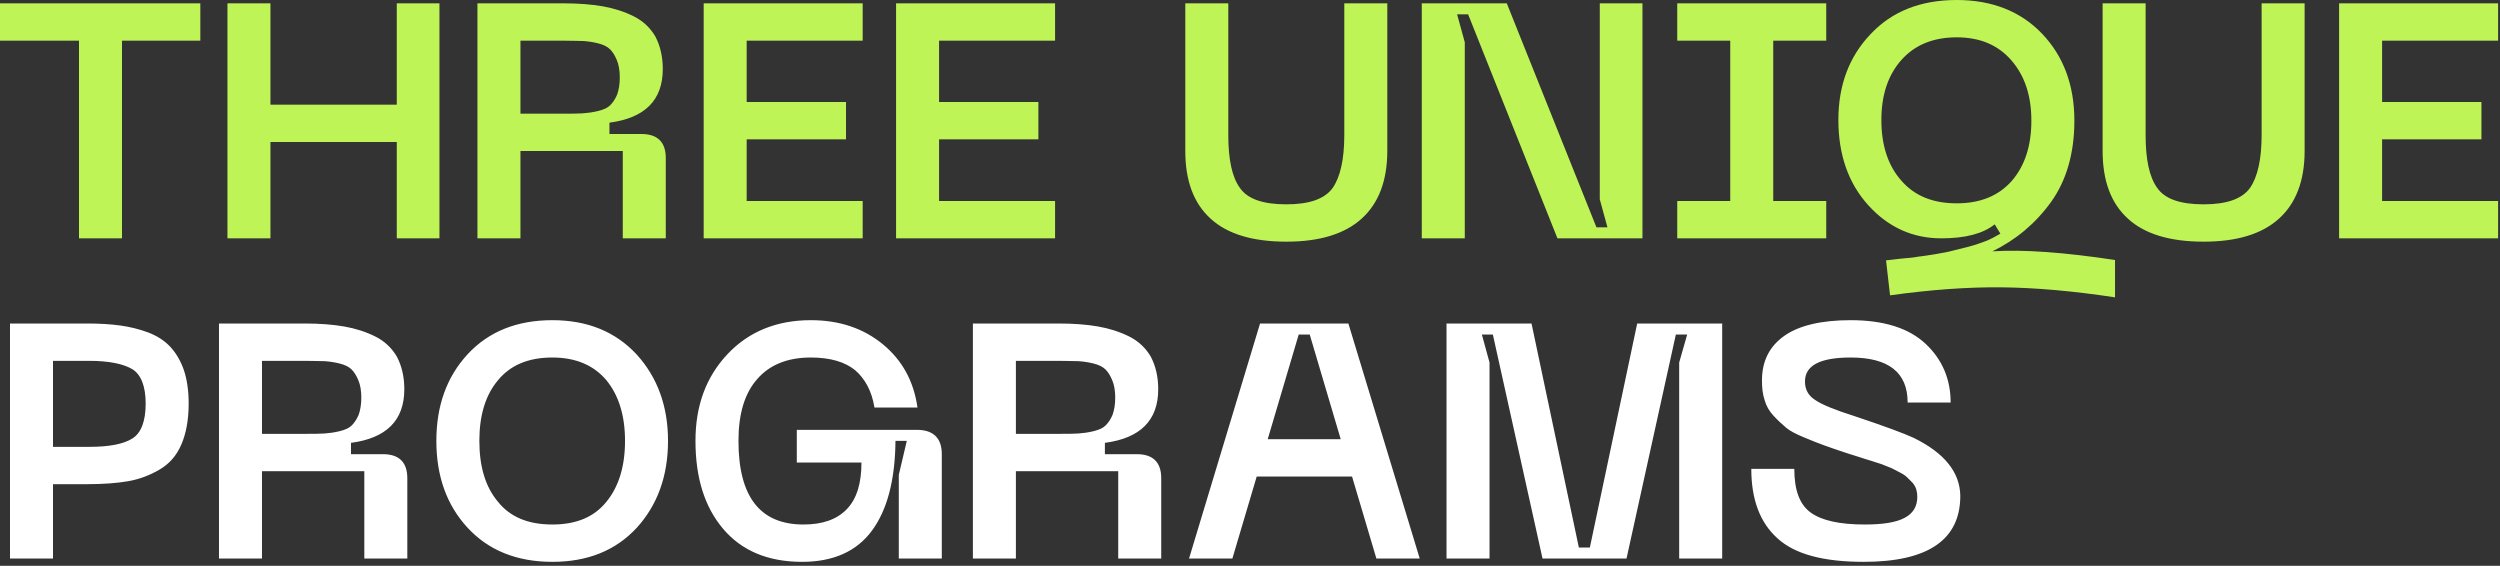 <?xml version="1.0" encoding="UTF-8"?> <svg xmlns="http://www.w3.org/2000/svg" width="570" height="129" viewBox="0 0 570 129" fill="none"><rect x="0" y="0" width="570" height="129" fill="#333333" stroke="none"/><path d="M45.676 0.76V9.272H27.816V54.34H18.012V9.272H-0V0.76H45.676ZM90.466 0.76H100.194V54.34H90.466V32.376H61.662V54.34H51.858V0.76H61.662V23.864H90.466V0.76ZM108.858 54.34V0.76H128.466C131.81 0.76 134.85 0.988 137.434 1.444C140.018 1.9 142.374 2.66 144.502 3.724C146.63 4.788 148.302 6.384 149.442 8.36C150.506 10.412 151.114 12.844 151.114 15.732C151.114 22.876 147.01 26.904 138.954 27.968V30.552H146.25C149.898 30.552 151.798 32.376 151.798 36.024V54.34H141.994V34.428H118.662V54.34H108.858ZM118.662 25.916H128.466C130.29 25.916 131.81 25.916 132.874 25.84C133.938 25.764 135.154 25.612 136.37 25.308C137.586 25.004 138.498 24.624 139.106 24.016C139.714 23.408 140.246 22.648 140.702 21.584C141.082 20.52 141.31 19.228 141.31 17.632C141.31 16.112 141.082 14.744 140.626 13.68C140.17 12.616 139.714 11.856 139.106 11.248C138.498 10.64 137.586 10.184 136.37 9.88C135.154 9.576 134.014 9.424 132.95 9.348C131.886 9.348 130.366 9.272 128.466 9.272H118.662V25.916ZM160.44 54.34V0.76H196.692V9.272H170.244V23.256H192.892V31.768H170.244V45.828H196.692V54.34H160.44ZM204.303 54.34V0.76H240.555V9.272H214.107V23.256H236.755V31.768H214.107V45.828H240.555V54.34H204.303ZM270.248 34.428V0.76H280.052V30.78C280.052 36.328 280.888 40.356 282.712 42.864C284.46 45.372 287.956 46.588 293.276 46.588C298.52 46.588 302.016 45.372 303.84 42.864C305.588 40.356 306.5 36.328 306.5 30.78V0.76H316.304V34.428C316.304 41.192 314.328 46.36 310.452 49.856C306.576 53.352 300.876 55.1 293.276 55.1C285.6 55.1 279.824 53.352 276.024 49.856C272.148 46.36 270.248 41.192 270.248 34.428ZM324.167 54.34V0.76H343.547L363.991 51.832H366.499L364.751 45.448V0.76H374.479V54.34H355.099L334.731 3.268H332.223L333.971 9.652V54.34H324.167ZM416.382 9.272H404.298V45.828H416.382V54.34H382.41V45.828H394.494V9.272H382.41V0.76H416.382V9.272ZM454.261 57.304C461.329 56.848 470.677 57.532 482.229 59.28V67.792C472.653 66.348 464.065 65.588 456.389 65.512C448.637 65.436 440.201 66.044 430.929 67.336L430.017 59.356C430.245 59.356 431.385 59.204 433.361 58.976C435.337 58.824 436.629 58.672 437.313 58.52C437.997 58.444 439.213 58.292 441.037 57.988C442.785 57.684 444.153 57.456 445.217 57.152C446.205 56.924 447.421 56.62 448.865 56.24C450.309 55.86 451.601 55.404 452.817 54.948C453.957 54.492 455.021 53.884 456.085 53.276L454.793 51.148C452.133 53.276 448.105 54.34 442.633 54.34C436.097 54.34 430.549 51.832 425.989 46.816C421.429 41.8 419.149 35.264 419.149 27.36C419.149 19.456 421.581 12.92 426.521 7.752C431.385 2.584 437.921 -3.67165e-05 446.129 -3.67165e-05C454.185 -3.67165e-05 460.721 2.584 465.585 7.676C470.449 12.768 472.957 19.38 472.957 27.512C472.957 34.96 471.133 41.192 467.637 46.056C464.065 50.996 459.581 54.72 454.261 57.304ZM446.129 46.36C451.449 46.36 455.629 44.688 458.669 41.268C461.633 37.848 463.153 33.288 463.153 27.512C463.153 21.812 461.633 17.252 458.593 13.756C455.553 10.26 451.449 8.512 446.129 8.512C440.733 8.512 436.553 10.26 433.513 13.68C430.473 17.1 428.953 21.66 428.953 27.36C428.953 33.136 430.473 37.772 433.513 41.192C436.553 44.688 440.733 46.36 446.129 46.36ZM479.397 34.428V0.76H489.201V30.78C489.201 36.328 490.037 40.356 491.861 42.864C493.609 45.372 497.105 46.588 502.425 46.588C507.669 46.588 511.165 45.372 512.989 42.864C514.737 40.356 515.649 36.328 515.649 30.78V0.76H525.453V34.428C525.453 41.192 523.477 46.36 519.601 49.856C515.725 53.352 510.025 55.1 502.425 55.1C494.749 55.1 488.973 53.352 485.173 49.856C481.297 46.36 479.397 41.192 479.397 34.428ZM533.315 54.34V0.76H569.567V9.272H543.119V23.256H565.767V31.768H543.119V45.828H569.567V54.34H533.315Z" fill="#BFF457"></path><path d="M19.836 73.76C22.724 73.76 25.232 73.912 27.436 74.216C29.64 74.52 31.768 75.052 33.82 75.812C35.796 76.572 37.468 77.636 38.76 79.004C40.052 80.372 41.116 82.12 41.876 84.248C42.636 86.452 43.016 89.036 43.016 92C43.016 95.8 42.408 98.916 41.344 101.348C40.28 103.856 38.608 105.756 36.404 107.048C34.2 108.34 31.844 109.252 29.26 109.708C26.676 110.164 23.484 110.392 19.836 110.392H12.084V127.34H2.28V73.76H19.836ZM20.368 101.88C24.852 101.88 28.12 101.272 30.172 99.98C32.148 98.764 33.212 96.104 33.212 92C33.212 88.048 32.148 85.388 30.172 84.172C28.12 82.956 24.852 82.272 20.368 82.272H12.084V101.88H20.368ZM49.928 127.34V73.76H69.536C72.88 73.76 75.92 73.988 78.504 74.444C81.088 74.9 83.444 75.66 85.572 76.724C87.7 77.788 89.372 79.384 90.512 81.36C91.576 83.412 92.184 85.844 92.184 88.732C92.184 95.876 88.08 99.904 80.024 100.968V103.552H87.32C90.968 103.552 92.868 105.376 92.868 109.024V127.34H83.064V107.428H59.732V127.34H49.928ZM59.732 98.916H69.536C71.36 98.916 72.88 98.916 73.944 98.84C75.008 98.764 76.224 98.612 77.44 98.308C78.656 98.004 79.568 97.624 80.176 97.016C80.784 96.408 81.316 95.648 81.772 94.584C82.152 93.52 82.38 92.228 82.38 90.632C82.38 89.112 82.152 87.744 81.696 86.68C81.24 85.616 80.784 84.856 80.176 84.248C79.568 83.64 78.656 83.184 77.44 82.88C76.224 82.576 75.084 82.424 74.02 82.348C72.956 82.348 71.436 82.272 69.536 82.272H59.732V98.916ZM99.489 100.512C99.489 92.532 101.845 85.92 106.633 80.752C111.421 75.584 117.881 73 125.937 73C133.993 73 140.377 75.66 145.165 80.828C149.877 85.996 152.309 92.608 152.309 100.512C152.309 108.568 149.877 115.18 145.165 120.348C140.377 125.516 133.993 128.1 125.937 128.1C117.881 128.1 111.421 125.516 106.633 120.348C101.845 115.18 99.489 108.568 99.489 100.512ZM109.293 100.512C109.293 106.364 110.661 111 113.549 114.42C116.361 117.916 120.465 119.588 125.937 119.588C131.333 119.588 135.437 117.916 138.249 114.42C141.061 111 142.505 106.364 142.505 100.512C142.505 94.736 141.061 90.1 138.249 86.68C135.361 83.26 131.257 81.512 125.937 81.512C120.465 81.512 116.361 83.26 113.549 86.68C110.661 90.1 109.293 94.736 109.293 100.512ZM158.567 100.512C158.567 92.456 160.999 85.92 165.863 80.752C170.727 75.584 177.111 73 184.863 73C191.475 73 196.947 74.9 201.355 78.548C205.763 82.196 208.347 86.984 209.183 92.912H199.379C198.771 89.188 197.251 86.376 194.971 84.4C192.615 82.5 189.271 81.512 184.863 81.512C179.543 81.512 175.439 83.184 172.627 86.452C169.739 89.72 168.371 94.432 168.371 100.512C168.371 113.28 173.311 119.588 183.191 119.588C187.523 119.588 190.791 118.448 193.071 116.092C195.351 113.736 196.415 110.164 196.415 105.452H181.671V98.004H209.031C212.831 98.004 214.731 99.904 214.731 103.552V127.34H204.927V108.264L206.751 100.512H204.167C204.091 109.48 202.267 116.32 198.771 121.032C195.275 125.744 189.955 128.1 182.887 128.1C175.135 128.1 169.131 125.592 164.875 120.576C160.619 115.56 158.567 108.872 158.567 100.512ZM221.819 127.34V73.76H241.427C244.771 73.76 247.811 73.988 250.395 74.444C252.979 74.9 255.335 75.66 257.463 76.724C259.591 77.788 261.263 79.384 262.403 81.36C263.467 83.412 264.075 85.844 264.075 88.732C264.075 95.876 259.971 99.904 251.915 100.968V103.552H259.211C262.859 103.552 264.759 105.376 264.759 109.024V127.34H254.955V107.428H231.623V127.34H221.819ZM231.623 98.916H241.427C243.251 98.916 244.771 98.916 245.835 98.84C246.899 98.764 248.115 98.612 249.331 98.308C250.547 98.004 251.459 97.624 252.067 97.016C252.675 96.408 253.207 95.648 253.663 94.584C254.043 93.52 254.271 92.228 254.271 90.632C254.271 89.112 254.043 87.744 253.587 86.68C253.131 85.616 252.675 84.856 252.067 84.248C251.459 83.64 250.547 83.184 249.331 82.88C248.115 82.576 246.975 82.424 245.911 82.348C244.847 82.348 243.327 82.272 241.427 82.272H231.623V98.916ZM313.815 127.34L308.267 108.644H286.531L280.983 127.34H271.103L287.291 73.76H307.431L323.695 127.34H313.815ZM289.039 100.132H305.683L298.615 76.268H296.107L289.039 100.132ZM329.807 127.34V73.76H349.187L359.979 124.832H362.487L373.279 73.76H392.659V127.34H382.855V82.652L384.679 76.268H382.095L370.847 127.34H351.695L340.371 76.268H337.863L339.611 82.652V127.34H329.807ZM446.949 113.052C446.949 123.084 439.577 128.1 424.909 128.1C415.713 128.1 409.177 126.352 405.225 122.704C401.273 119.132 399.297 113.888 399.297 106.896H409.101C409.101 111.76 410.317 115.028 412.825 116.852C415.333 118.676 419.437 119.588 425.137 119.588C429.241 119.588 432.281 119.132 434.257 118.068C436.157 117.08 437.145 115.484 437.145 113.28C437.145 112.672 437.069 112.14 436.917 111.608C436.765 111.076 436.461 110.544 436.081 110.088C435.625 109.632 435.245 109.252 434.865 108.872C434.485 108.492 433.953 108.112 433.193 107.732L431.293 106.744C430.761 106.516 430.001 106.212 429.013 105.832C427.949 105.528 427.189 105.224 426.657 105.072C426.049 104.92 425.213 104.616 423.997 104.236C422.781 103.856 421.869 103.552 421.337 103.4C419.057 102.64 417.233 102.032 416.017 101.576C414.725 101.12 413.205 100.512 411.381 99.752C409.557 98.992 408.189 98.308 407.277 97.548C406.365 96.788 405.377 95.876 404.389 94.812C403.401 93.748 402.717 92.608 402.337 91.24C401.881 89.872 401.729 88.428 401.729 86.756C401.729 82.348 403.401 79.004 406.821 76.572C410.165 74.216 415.257 73 421.945 73C429.545 73 435.245 74.824 439.045 78.396C442.845 81.968 444.745 86.452 444.745 91.772H434.941C434.941 84.932 430.609 81.512 421.945 81.512C414.953 81.512 411.533 83.336 411.533 86.984C411.533 88.808 412.293 90.176 413.813 91.164C415.333 92.228 418.297 93.444 422.857 94.888C429.697 97.168 434.181 98.84 436.309 99.828C443.301 103.248 446.873 107.656 446.949 113.052Z" fill="white"></path></svg> 